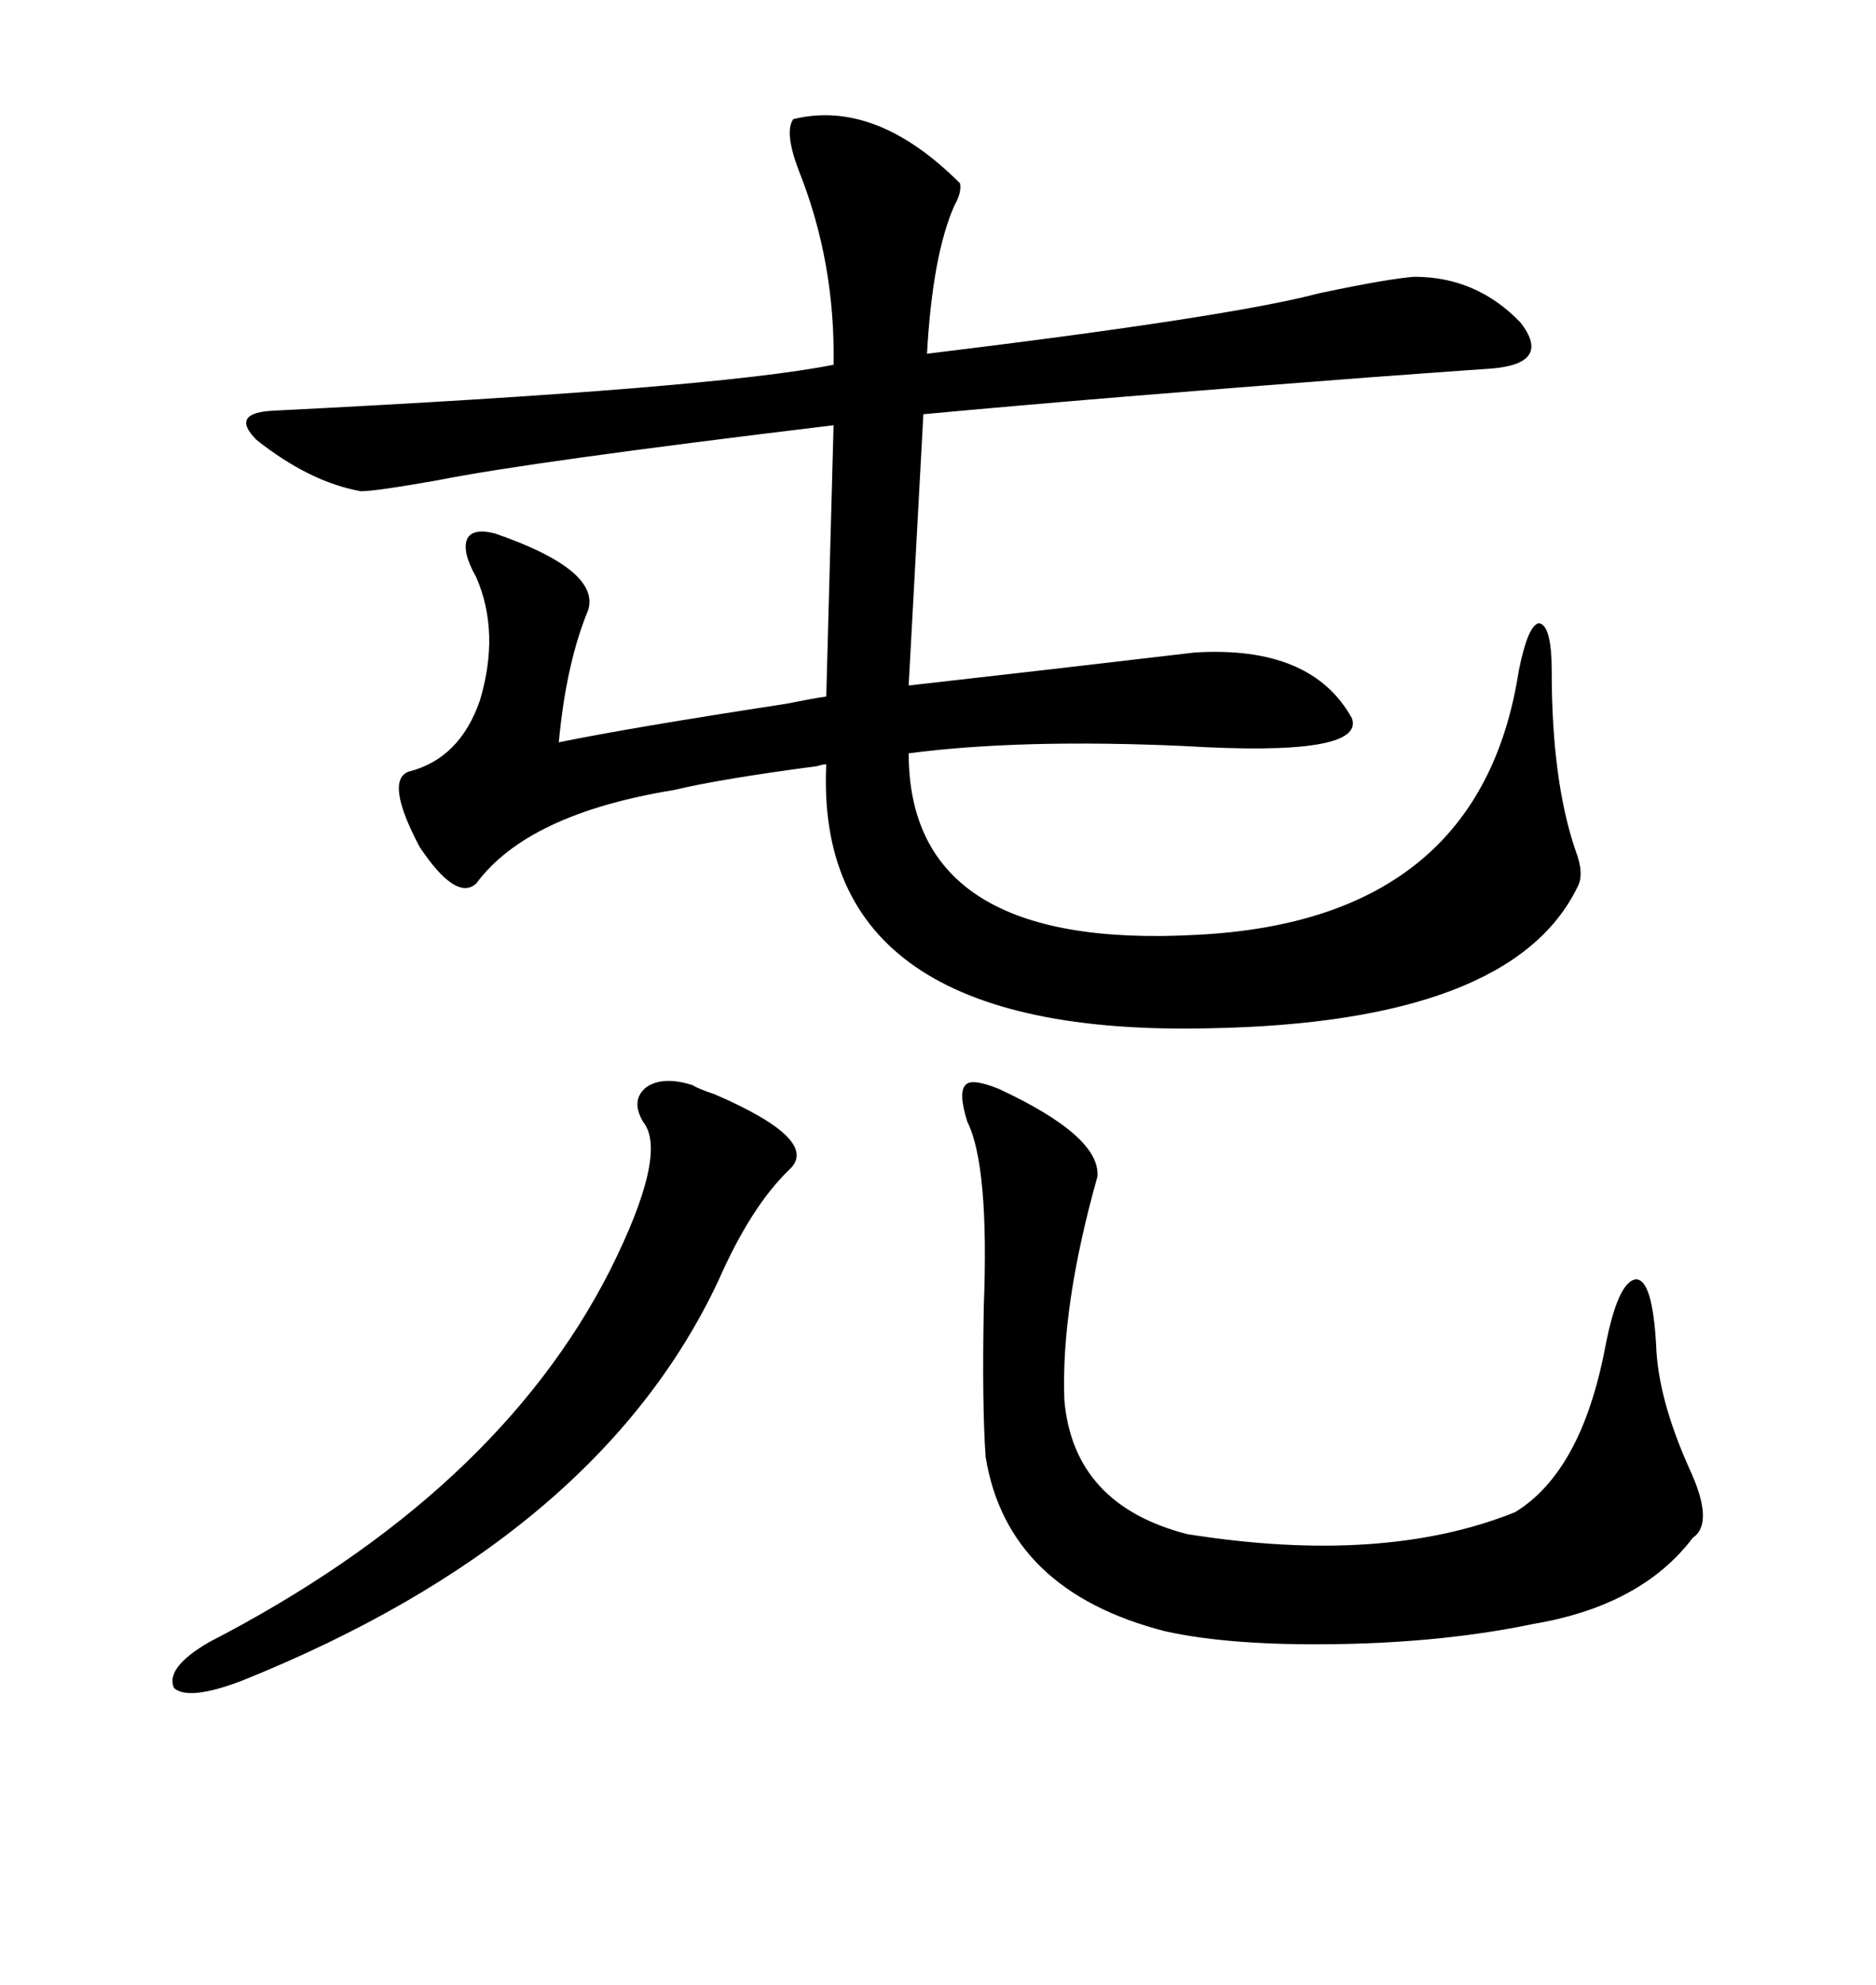 <svg xmlns="http://www.w3.org/2000/svg" xmlns:xlink="http://www.w3.org/1999/xlink" width="300" height="317.285"><path d="M94.04 97.56L94.04 97.56Q90.53 106.05 89.36 118.65L89.36 118.65Q100.78 116.31 125.68 112.50L125.68 112.50Q130.08 111.62 132.13 111.33L132.13 111.33L133.30 67.97Q84.67 73.83 70.02 76.76L70.02 76.76Q60.06 78.52 57.71 78.52L57.71 78.52Q49.51 77.05 41.02 70.31L41.02 70.31Q36.62 65.92 43.95 65.63L43.95 65.63Q114.26 62.11 133.30 58.30L133.30 58.30Q133.59 41.89 127.73 27.25L127.73 27.25Q125.39 21.09 126.86 19.04L126.86 19.04Q140.04 15.82 153.52 29.30L153.52 29.30Q153.81 30.76 152.64 32.81L152.64 32.81Q149.12 40.72 148.24 56.54L148.24 56.54Q196.58 50.68 210.94 46.88L210.94 46.88Q222.07 44.53 226.17 44.24L226.17 44.24Q236.13 44.24 243.16 51.56L243.16 51.56Q248.14 58.01 238.77 58.89L238.77 58.89Q234.38 59.18 218.55 60.35L218.55 60.35Q176.07 63.57 147.66 66.21L147.66 66.21L145.31 109.57Q168.75 106.93 191.02 104.30L191.02 104.30Q209.77 103.13 216.21 114.84L216.21 114.84Q218.26 121.00 189.26 119.24L189.26 119.24Q163.18 118.07 145.31 120.41L145.31 120.41Q145.31 152.05 191.60 149.41L191.60 149.41Q236.72 147.07 242.87 107.23L242.87 107.23Q244.34 99.90 246.09 99.61L246.09 99.61Q248.14 99.90 248.14 107.23L248.14 107.23Q248.14 124.80 251.95 135.94L251.95 135.94Q253.42 139.75 252.25 141.80L252.25 141.80Q241.70 163.48 193.36 164.36L193.36 164.36Q130.08 165.82 132.13 122.17L132.13 122.17Q131.54 122.17 130.66 122.46L130.66 122.46Q115.14 124.51 107.81 126.27L107.81 126.27Q84.38 130.08 76.17 141.21L76.17 141.21Q72.95 144.14 67.09 135.35L67.09 135.35Q61.52 124.80 65.33 123.34L65.33 123.34Q73.54 121.29 76.76 111.91L76.76 111.91Q79.98 101.07 76.17 92.29L76.17 92.29Q73.83 88.18 74.71 86.13L74.71 86.13Q75.59 84.38 79.10 85.25L79.10 85.25Q96.09 91.11 94.04 97.56ZM159.67 174.02L159.67 174.02Q176.07 181.64 175.49 188.09L175.49 188.09Q169.63 208.89 170.21 223.83L170.21 223.83Q171.68 240.53 189.84 245.21L189.84 245.21Q221.19 250.20 242.29 241.70L242.29 241.70Q252.83 235.25 256.64 215.63L256.64 215.63Q258.69 204.79 261.62 204.49L261.62 204.49Q264.26 204.49 264.84 215.04L264.84 215.04Q265.14 223.54 270.12 234.67L270.12 234.67Q274.22 243.46 270.70 245.80L270.70 245.80Q262.50 256.64 245.21 259.57L245.21 259.57Q231.15 262.50 214.16 262.79L214.16 262.79Q196.88 263.09 186.33 260.74L186.33 260.74Q161.13 254.30 157.62 232.91L157.62 232.91Q157.03 224.71 157.32 208.89L157.32 208.89Q158.20 186.33 154.69 179.30L154.69 179.30Q153.22 174.61 154.39 173.44L154.39 173.44Q155.27 172.27 159.67 174.02ZM110.74 173.44L110.74 173.44Q111.62 174.02 114.26 174.90L114.26 174.90Q131.25 182.23 126.27 186.91L126.27 186.91Q120.12 192.77 114.84 204.79L114.84 204.79Q95.51 245.80 38.67 268.65L38.67 268.65Q30.18 271.88 27.83 269.82L27.83 269.82Q26.37 266.60 33.40 262.50L33.40 262.50Q79.39 238.77 97.56 203.03L97.56 203.03Q106.93 184.28 102.83 179.30L102.83 179.30Q100.78 175.78 103.42 173.73L103.42 173.73Q106.05 171.97 110.74 173.44Z"/></svg>